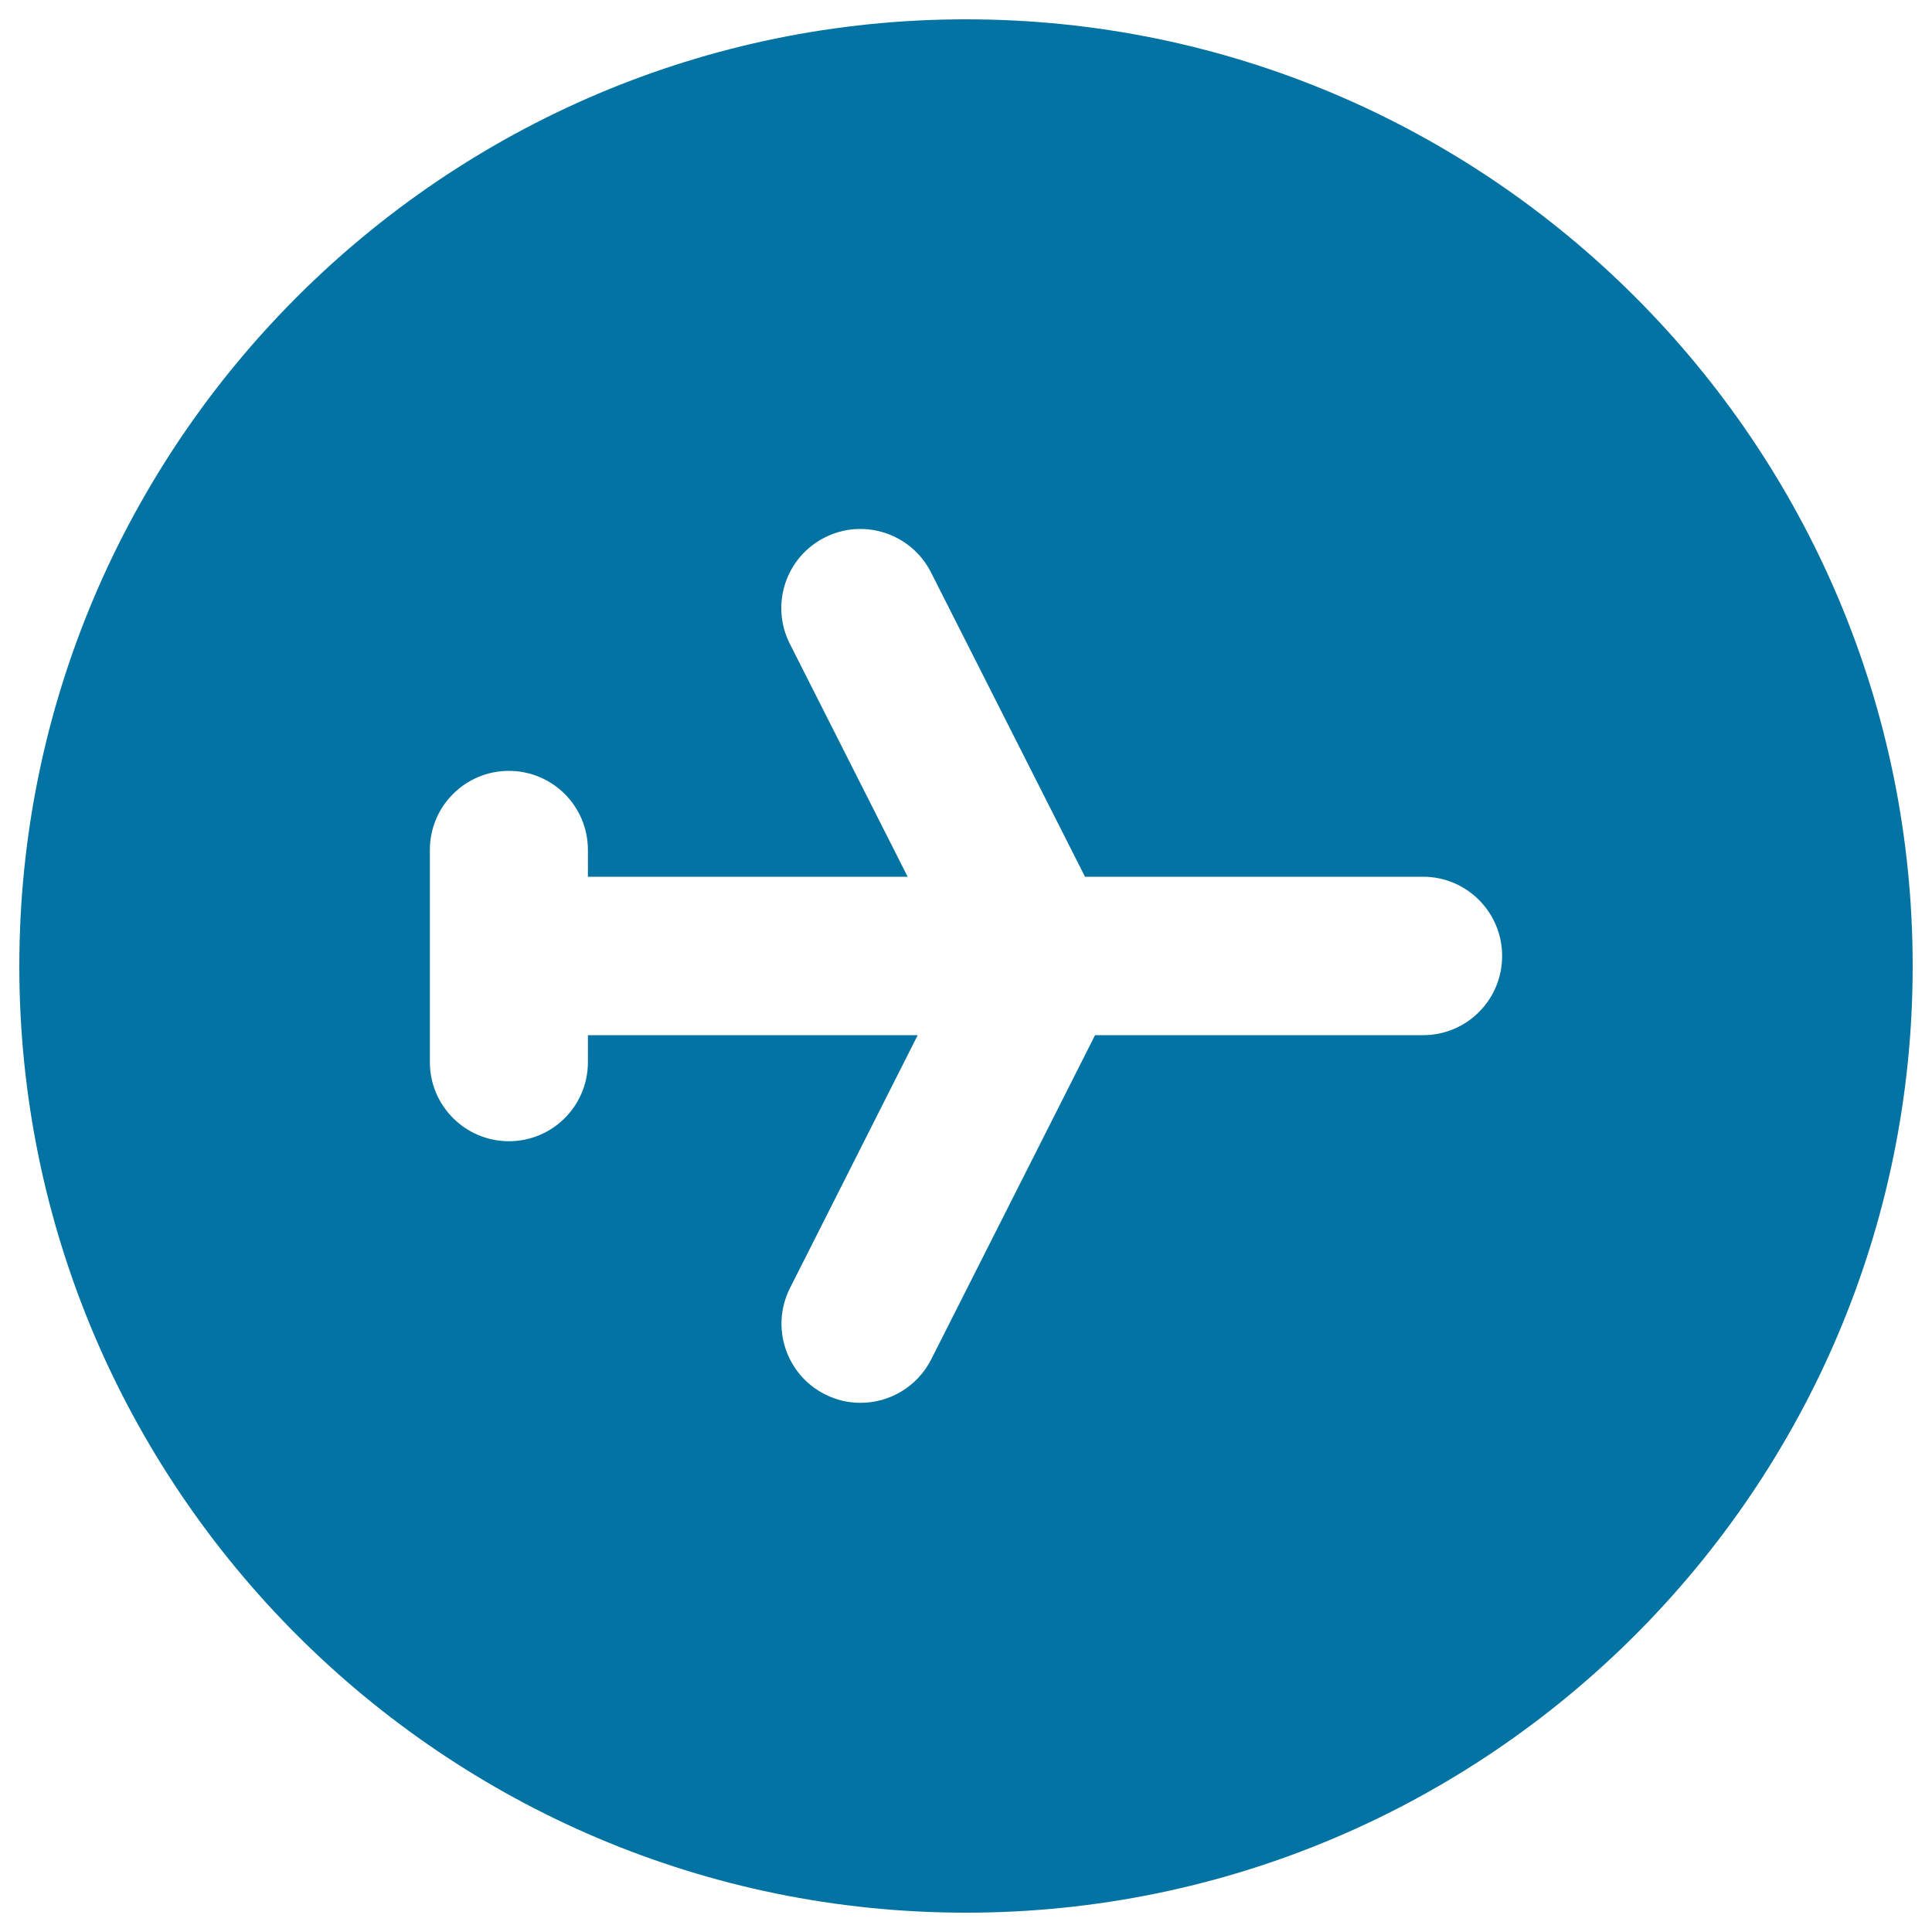 <svg xmlns="http://www.w3.org/2000/svg" viewBox="0 0 1000 1000" style="fill:#0273a2">
<title>Flying Sign SVG icon</title>
<g><path d="M500,10C229.9,10,10,229.8,10,500c0,270.2,219.9,490,490,490c270.2,0,490-219.8,490-490C990,229.8,770.2,10,500,10z M736.6,535.8H566.8L482,703.6c-7.2,14.2-21.6,22.5-36.6,22.5c-6.2,0-12.5-1.4-18.4-4.4c-20.2-10.2-28.3-34.8-18.1-55L475,535.8H304.3v14c0,22.6-18.3,40.9-40.9,40.9c-22.6,0-40.9-18.4-40.9-40.9V439.9c0-22.6,18.3-40.9,40.9-40.9c22.6,0,40.9,18.3,40.9,40.9v13.9h165.5l-61-120.6c-10.2-20.2-2.1-44.8,18.1-55c20.1-10.2,44.8-2.1,55,18.1l79.7,157.5h175c22.6,0,40.9,18.4,40.9,41C777.5,517.4,759.3,535.8,736.6,535.8z"/></g>
</svg>
